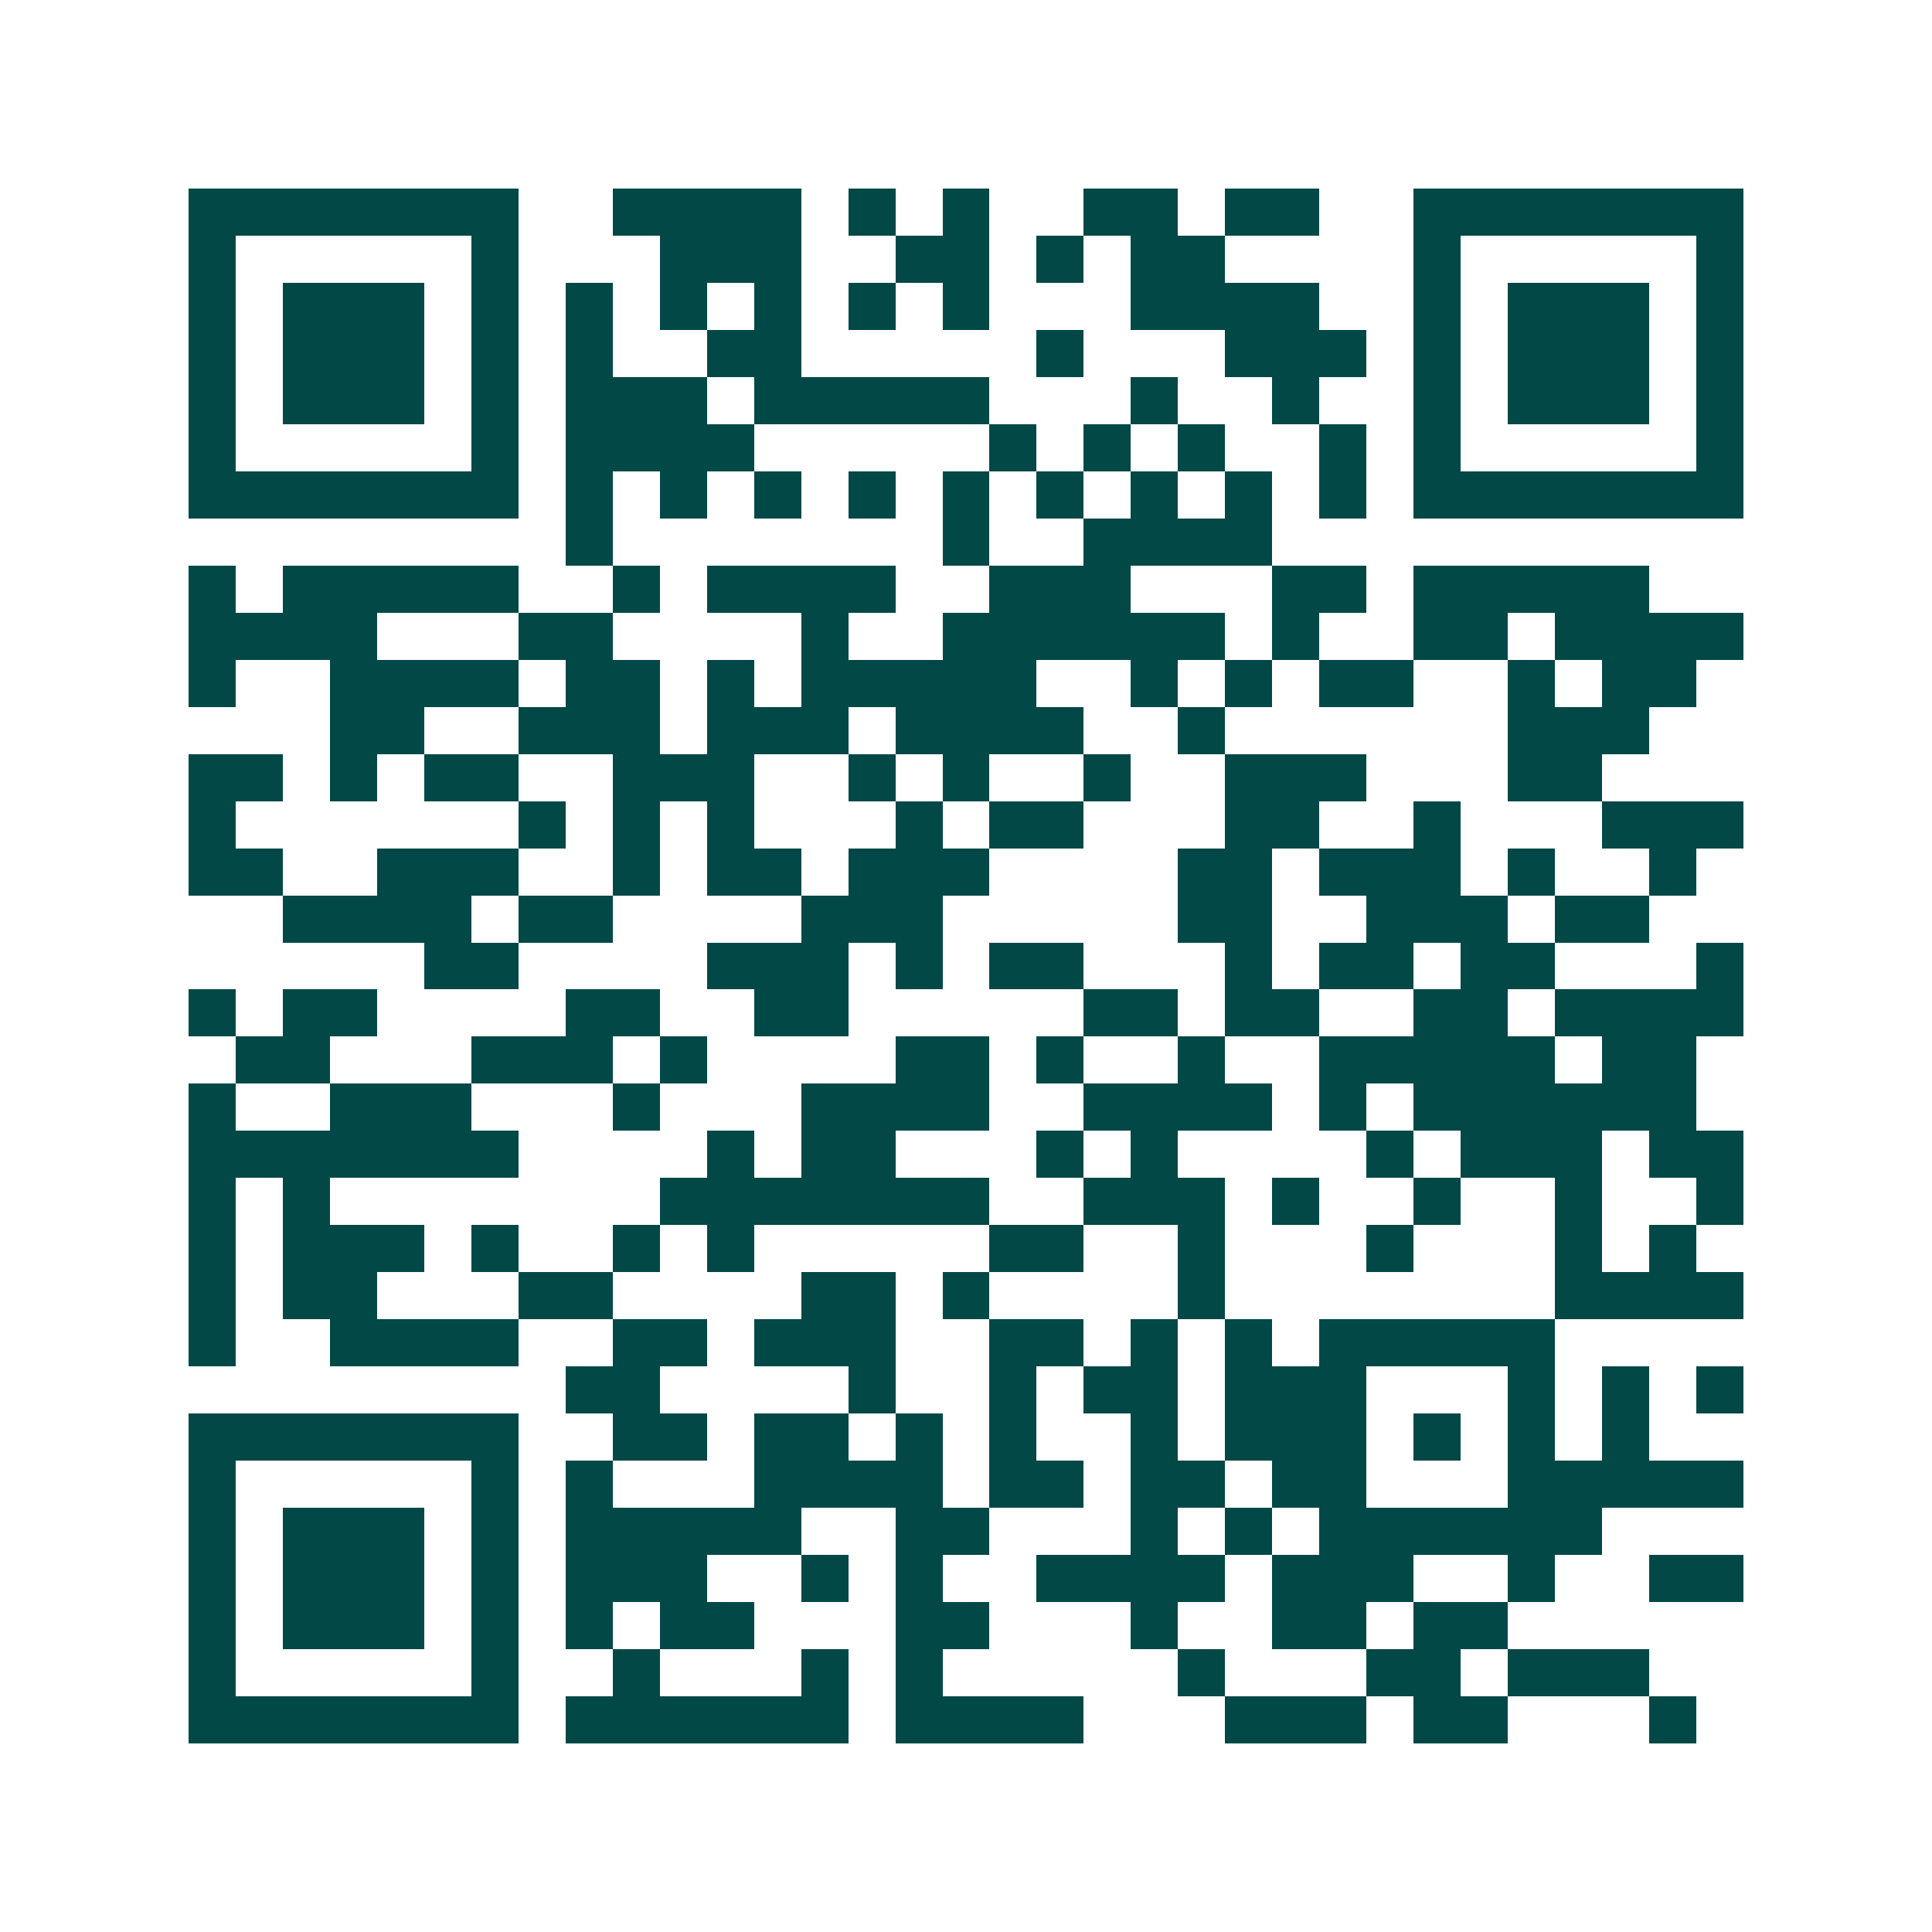 <svg xmlns="http://www.w3.org/2000/svg" width="200" height="200" viewBox="0 0 41 41" shape-rendering="crispEdges"><path fill="#ffffff" d="M0 0h41v41H0z"/><path stroke="#014847" d="M4 4.5h7m2 0h4m1 0h1m1 0h1m2 0h2m1 0h2m2 0h7M4 5.5h1m5 0h1m3 0h3m2 0h2m1 0h1m1 0h2m4 0h1m5 0h1M4 6.5h1m1 0h3m1 0h1m1 0h1m1 0h1m1 0h1m1 0h1m1 0h1m3 0h4m2 0h1m1 0h3m1 0h1M4 7.5h1m1 0h3m1 0h1m1 0h1m2 0h2m5 0h1m3 0h3m1 0h1m1 0h3m1 0h1M4 8.5h1m1 0h3m1 0h1m1 0h3m1 0h5m3 0h1m2 0h1m2 0h1m1 0h3m1 0h1M4 9.5h1m5 0h1m1 0h4m5 0h1m1 0h1m1 0h1m2 0h1m1 0h1m5 0h1M4 10.5h7m1 0h1m1 0h1m1 0h1m1 0h1m1 0h1m1 0h1m1 0h1m1 0h1m1 0h1m1 0h7M12 11.5h1m7 0h1m2 0h4M4 12.5h1m1 0h5m2 0h1m1 0h4m2 0h3m3 0h2m1 0h5M4 13.5h4m3 0h2m4 0h1m2 0h6m1 0h1m2 0h2m1 0h4M4 14.5h1m2 0h4m1 0h2m1 0h1m1 0h5m2 0h1m1 0h1m1 0h2m2 0h1m1 0h2M7 15.5h2m2 0h3m1 0h3m1 0h4m2 0h1m6 0h3M4 16.5h2m1 0h1m1 0h2m2 0h3m2 0h1m1 0h1m2 0h1m2 0h3m3 0h2M4 17.5h1m6 0h1m1 0h1m1 0h1m3 0h1m1 0h2m3 0h2m2 0h1m3 0h3M4 18.5h2m2 0h3m2 0h1m1 0h2m1 0h3m4 0h2m1 0h3m1 0h1m2 0h1M6 19.5h4m1 0h2m4 0h3m5 0h2m2 0h3m1 0h2M9 20.5h2m4 0h3m1 0h1m1 0h2m3 0h1m1 0h2m1 0h2m3 0h1M4 21.5h1m1 0h2m4 0h2m2 0h2m5 0h2m1 0h2m2 0h2m1 0h4M5 22.5h2m3 0h3m1 0h1m4 0h2m1 0h1m2 0h1m2 0h5m1 0h2M4 23.5h1m2 0h3m3 0h1m3 0h4m2 0h4m1 0h1m1 0h6M4 24.5h7m4 0h1m1 0h2m3 0h1m1 0h1m4 0h1m1 0h3m1 0h2M4 25.5h1m1 0h1m7 0h7m2 0h3m1 0h1m2 0h1m2 0h1m2 0h1M4 26.5h1m1 0h3m1 0h1m2 0h1m1 0h1m5 0h2m2 0h1m3 0h1m3 0h1m1 0h1M4 27.5h1m1 0h2m3 0h2m4 0h2m1 0h1m4 0h1m7 0h4M4 28.5h1m2 0h4m2 0h2m1 0h3m2 0h2m1 0h1m1 0h1m1 0h5M12 29.5h2m4 0h1m2 0h1m1 0h2m1 0h3m3 0h1m1 0h1m1 0h1M4 30.5h7m2 0h2m1 0h2m1 0h1m1 0h1m2 0h1m1 0h3m1 0h1m1 0h1m1 0h1M4 31.5h1m5 0h1m1 0h1m3 0h4m1 0h2m1 0h2m1 0h2m3 0h5M4 32.5h1m1 0h3m1 0h1m1 0h5m2 0h2m3 0h1m1 0h1m1 0h6M4 33.5h1m1 0h3m1 0h1m1 0h3m2 0h1m1 0h1m2 0h4m1 0h3m2 0h1m2 0h2M4 34.5h1m1 0h3m1 0h1m1 0h1m1 0h2m3 0h2m3 0h1m2 0h2m1 0h2M4 35.5h1m5 0h1m2 0h1m3 0h1m1 0h1m5 0h1m3 0h2m1 0h3M4 36.5h7m1 0h6m1 0h4m3 0h3m1 0h2m3 0h1"/></svg>
